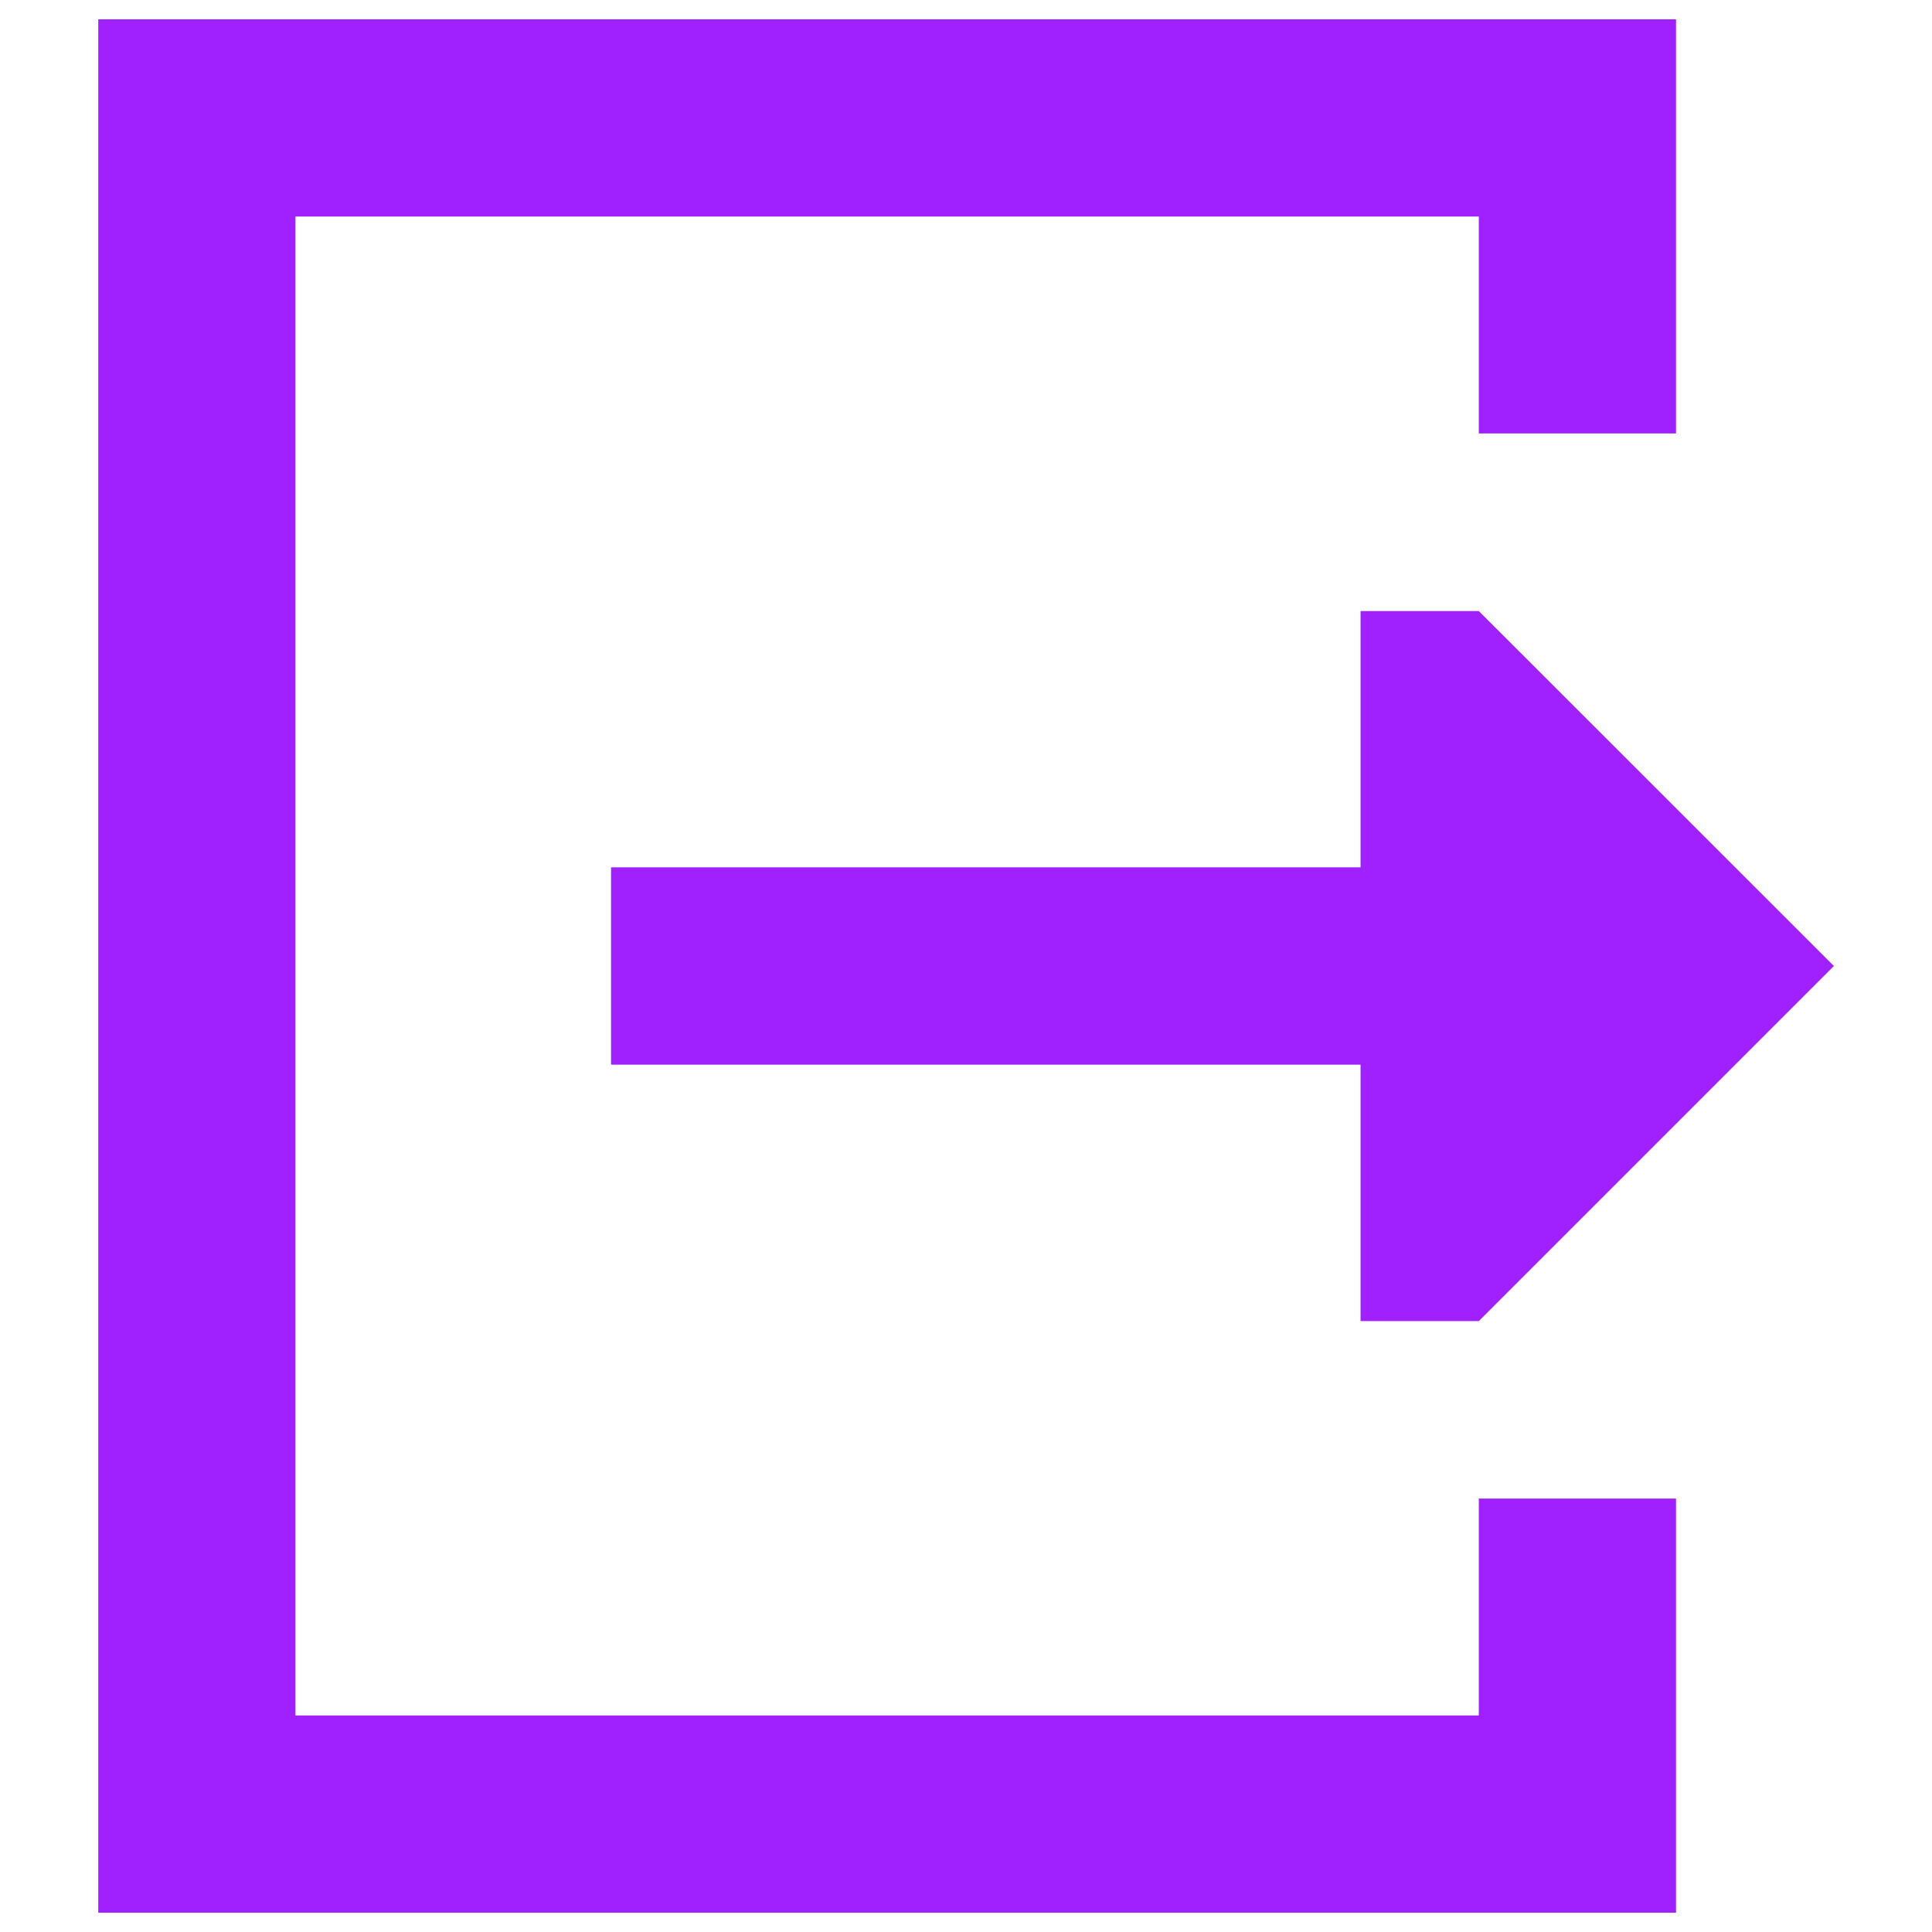 <svg width="14" height="14" viewBox="0 0 14 14" fill="none" xmlns="http://www.w3.org/2000/svg">
<g clip-path="url(#clip0_4351_2038)">
<path fill-rule="evenodd" clip-rule="evenodd" d="M1.427 0.14H0.712V13.86H12.145V10.859H10.716V12.431H2.141V1.569H10.716V3.141H12.145V0.14H1.427ZM13.289 7L10.716 4.428H9.859V6.285H4.428V7.715H9.859V9.573H10.716L13.289 7Z" fill="#A020FE"/>
</g>
<defs>
<clipPath id="clip0_4351_2038">
<rect width="14" height="14" fill="white"/>
</clipPath>
</defs>
</svg>
